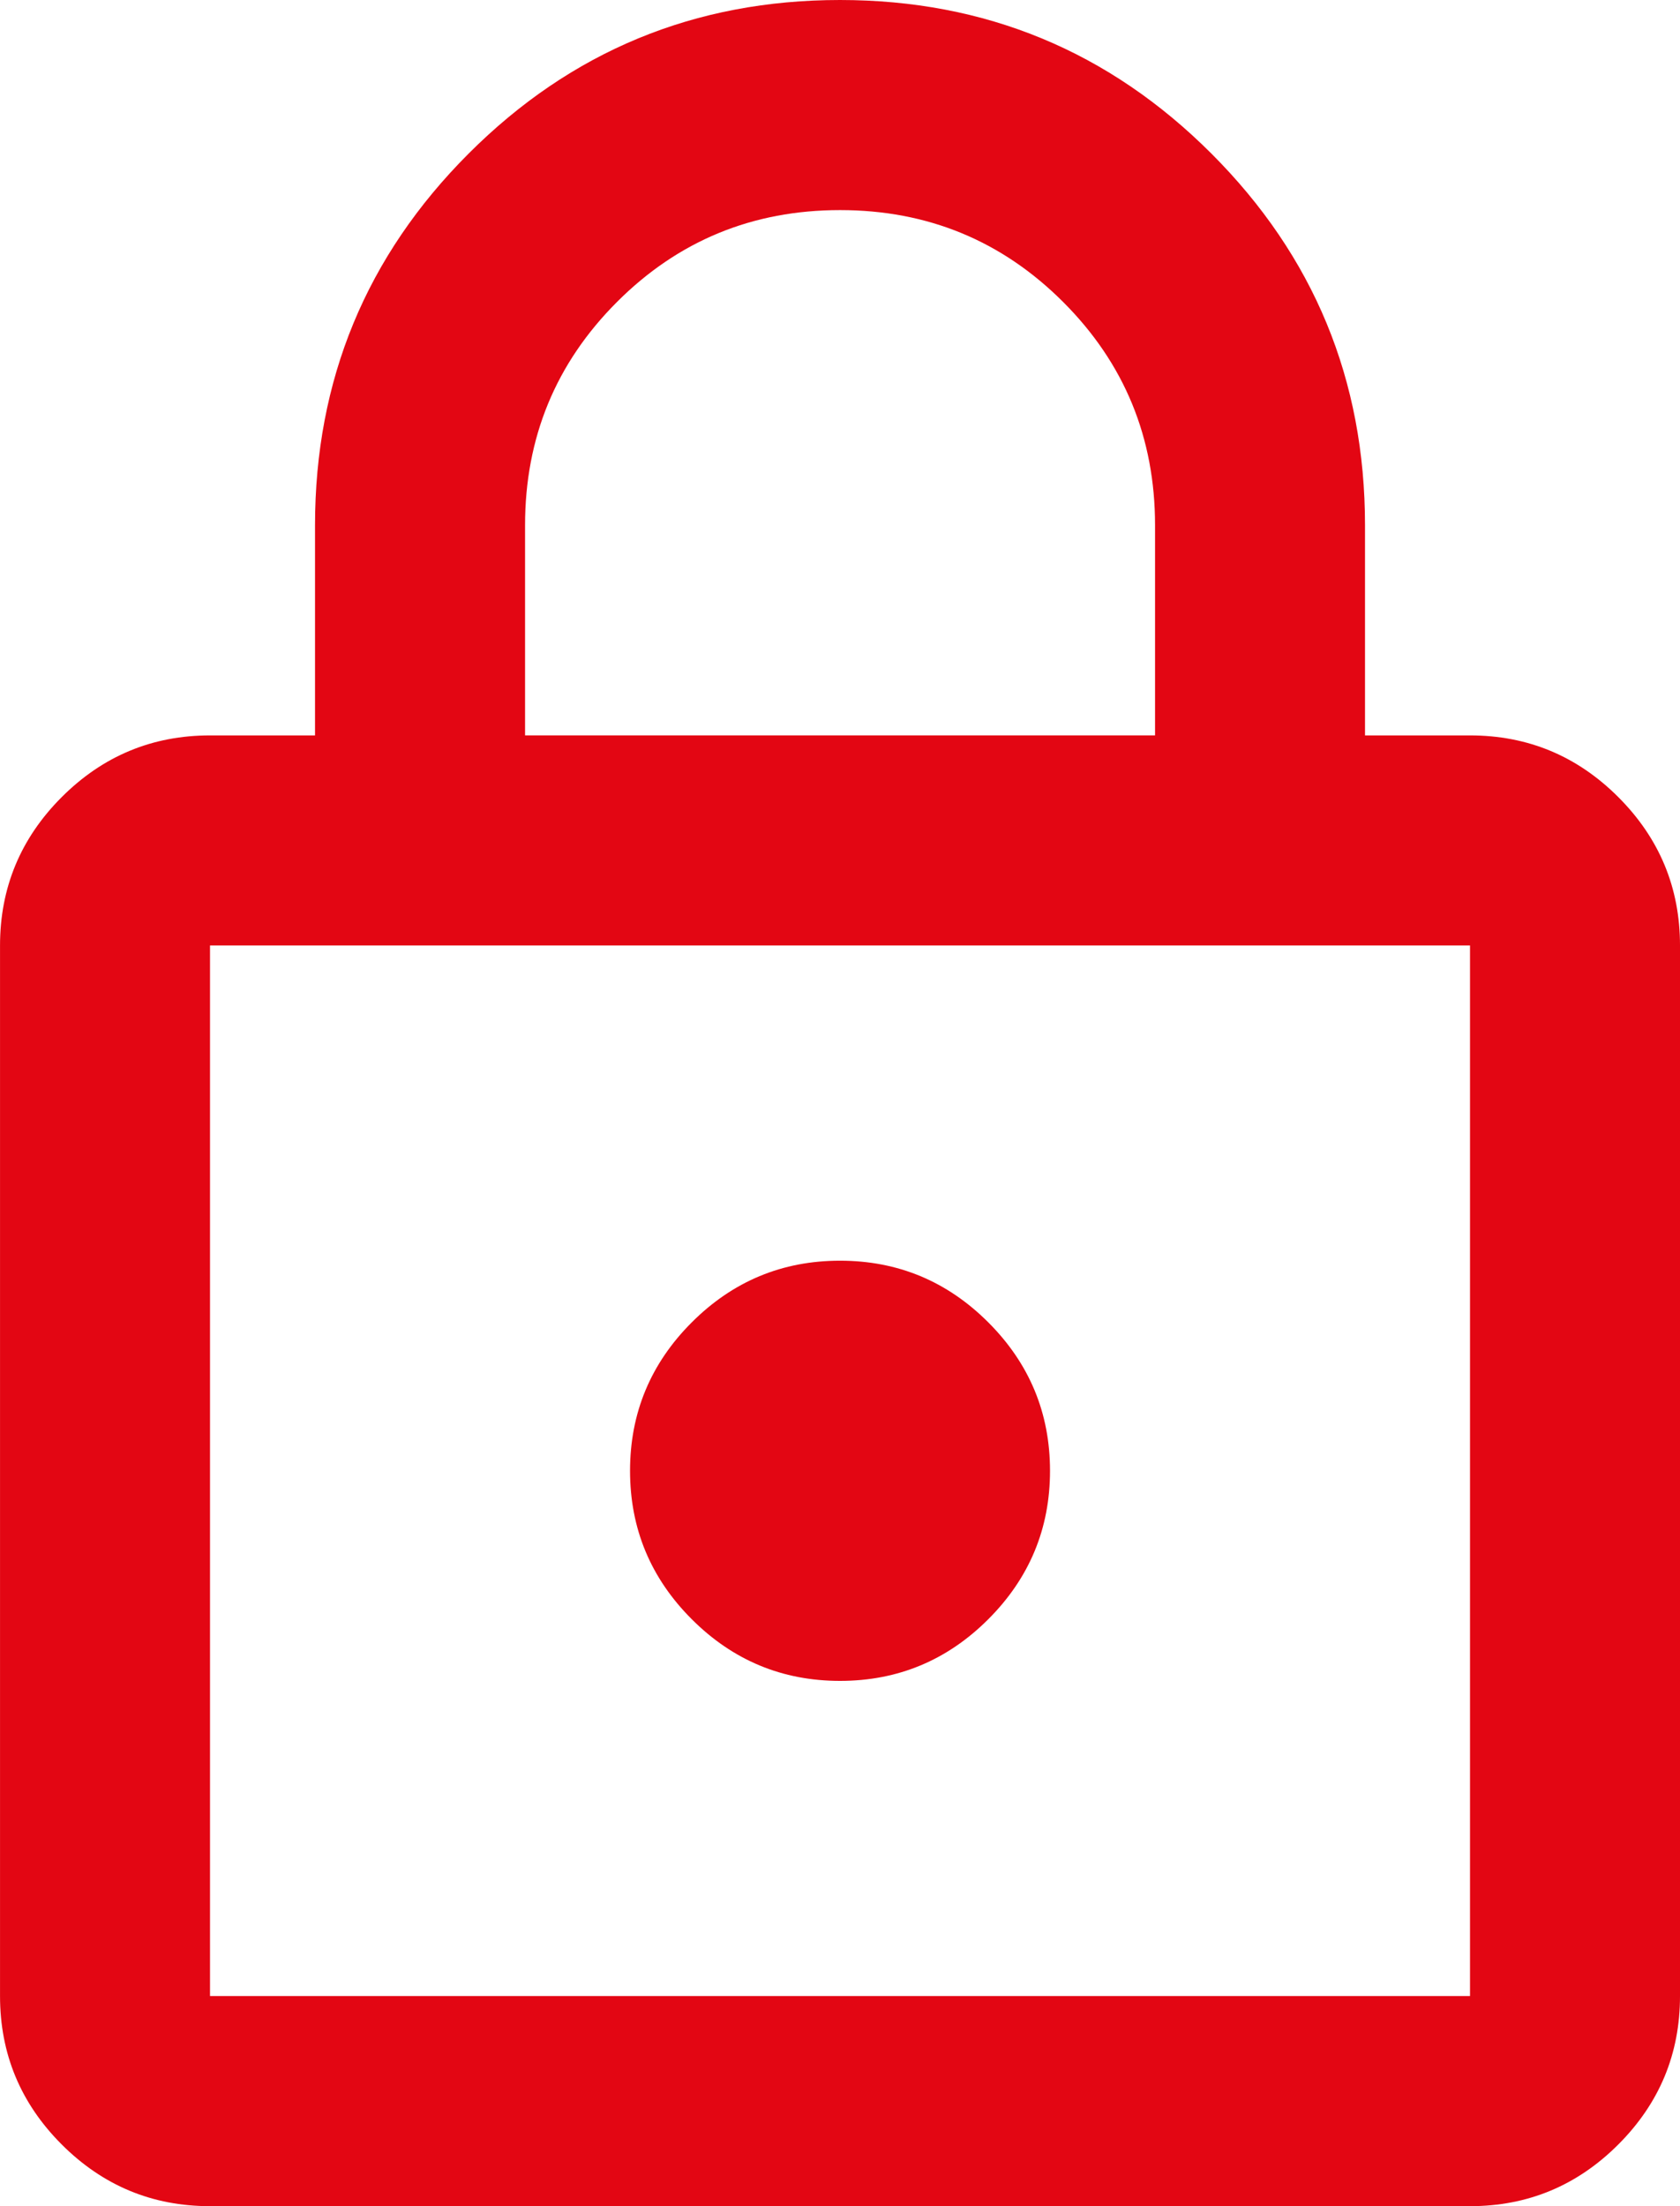 <?xml version="1.0" encoding="UTF-8"?><svg id="Ebene_2" xmlns="http://www.w3.org/2000/svg" width="63.708" height="83.617" viewBox="0 0 63.708 83.617"><g id="Ebene_5"><path d="m7.964,83.617c-2.19,0-4.065-.78-5.624-2.339s-2.339-3.434-2.339-5.624v-39.818c0-2.19.78-4.065,2.339-5.624s3.434-2.339,5.624-2.339h3.982v-7.964c0-5.508,1.941-10.203,5.823-14.086S26.346,0,31.854,0s10.203,1.941,14.086,5.823,5.823,8.577,5.823,14.086v7.964h3.982c2.19,0,4.065.78,5.624,2.339s2.339,3.434,2.339,5.624v39.818c0,2.19-.78,4.065-2.339,5.624s-3.434,2.339-5.624,2.339H7.964Zm0-7.964h47.781v-39.818H7.964v39.818Zm23.891-11.945c2.19,0,4.065-.78,5.624-2.339s2.339-3.434,2.339-5.624-.78-4.065-2.339-5.624-3.434-2.339-5.624-2.339-4.065.78-5.624,2.339-2.339,3.434-2.339,5.624.78,4.065,2.339,5.624,3.434,2.339,5.624,2.339Zm-11.945-35.836h23.891v-7.964c0-3.318-1.161-6.139-3.484-8.461s-5.143-3.484-8.461-3.484-6.139,1.161-8.461,3.484-3.484,5.143-3.484,8.461v7.964Zm-11.945,47.781v-39.818,39.818Z" fill="#e30613" stroke-width="0"/></g></svg>